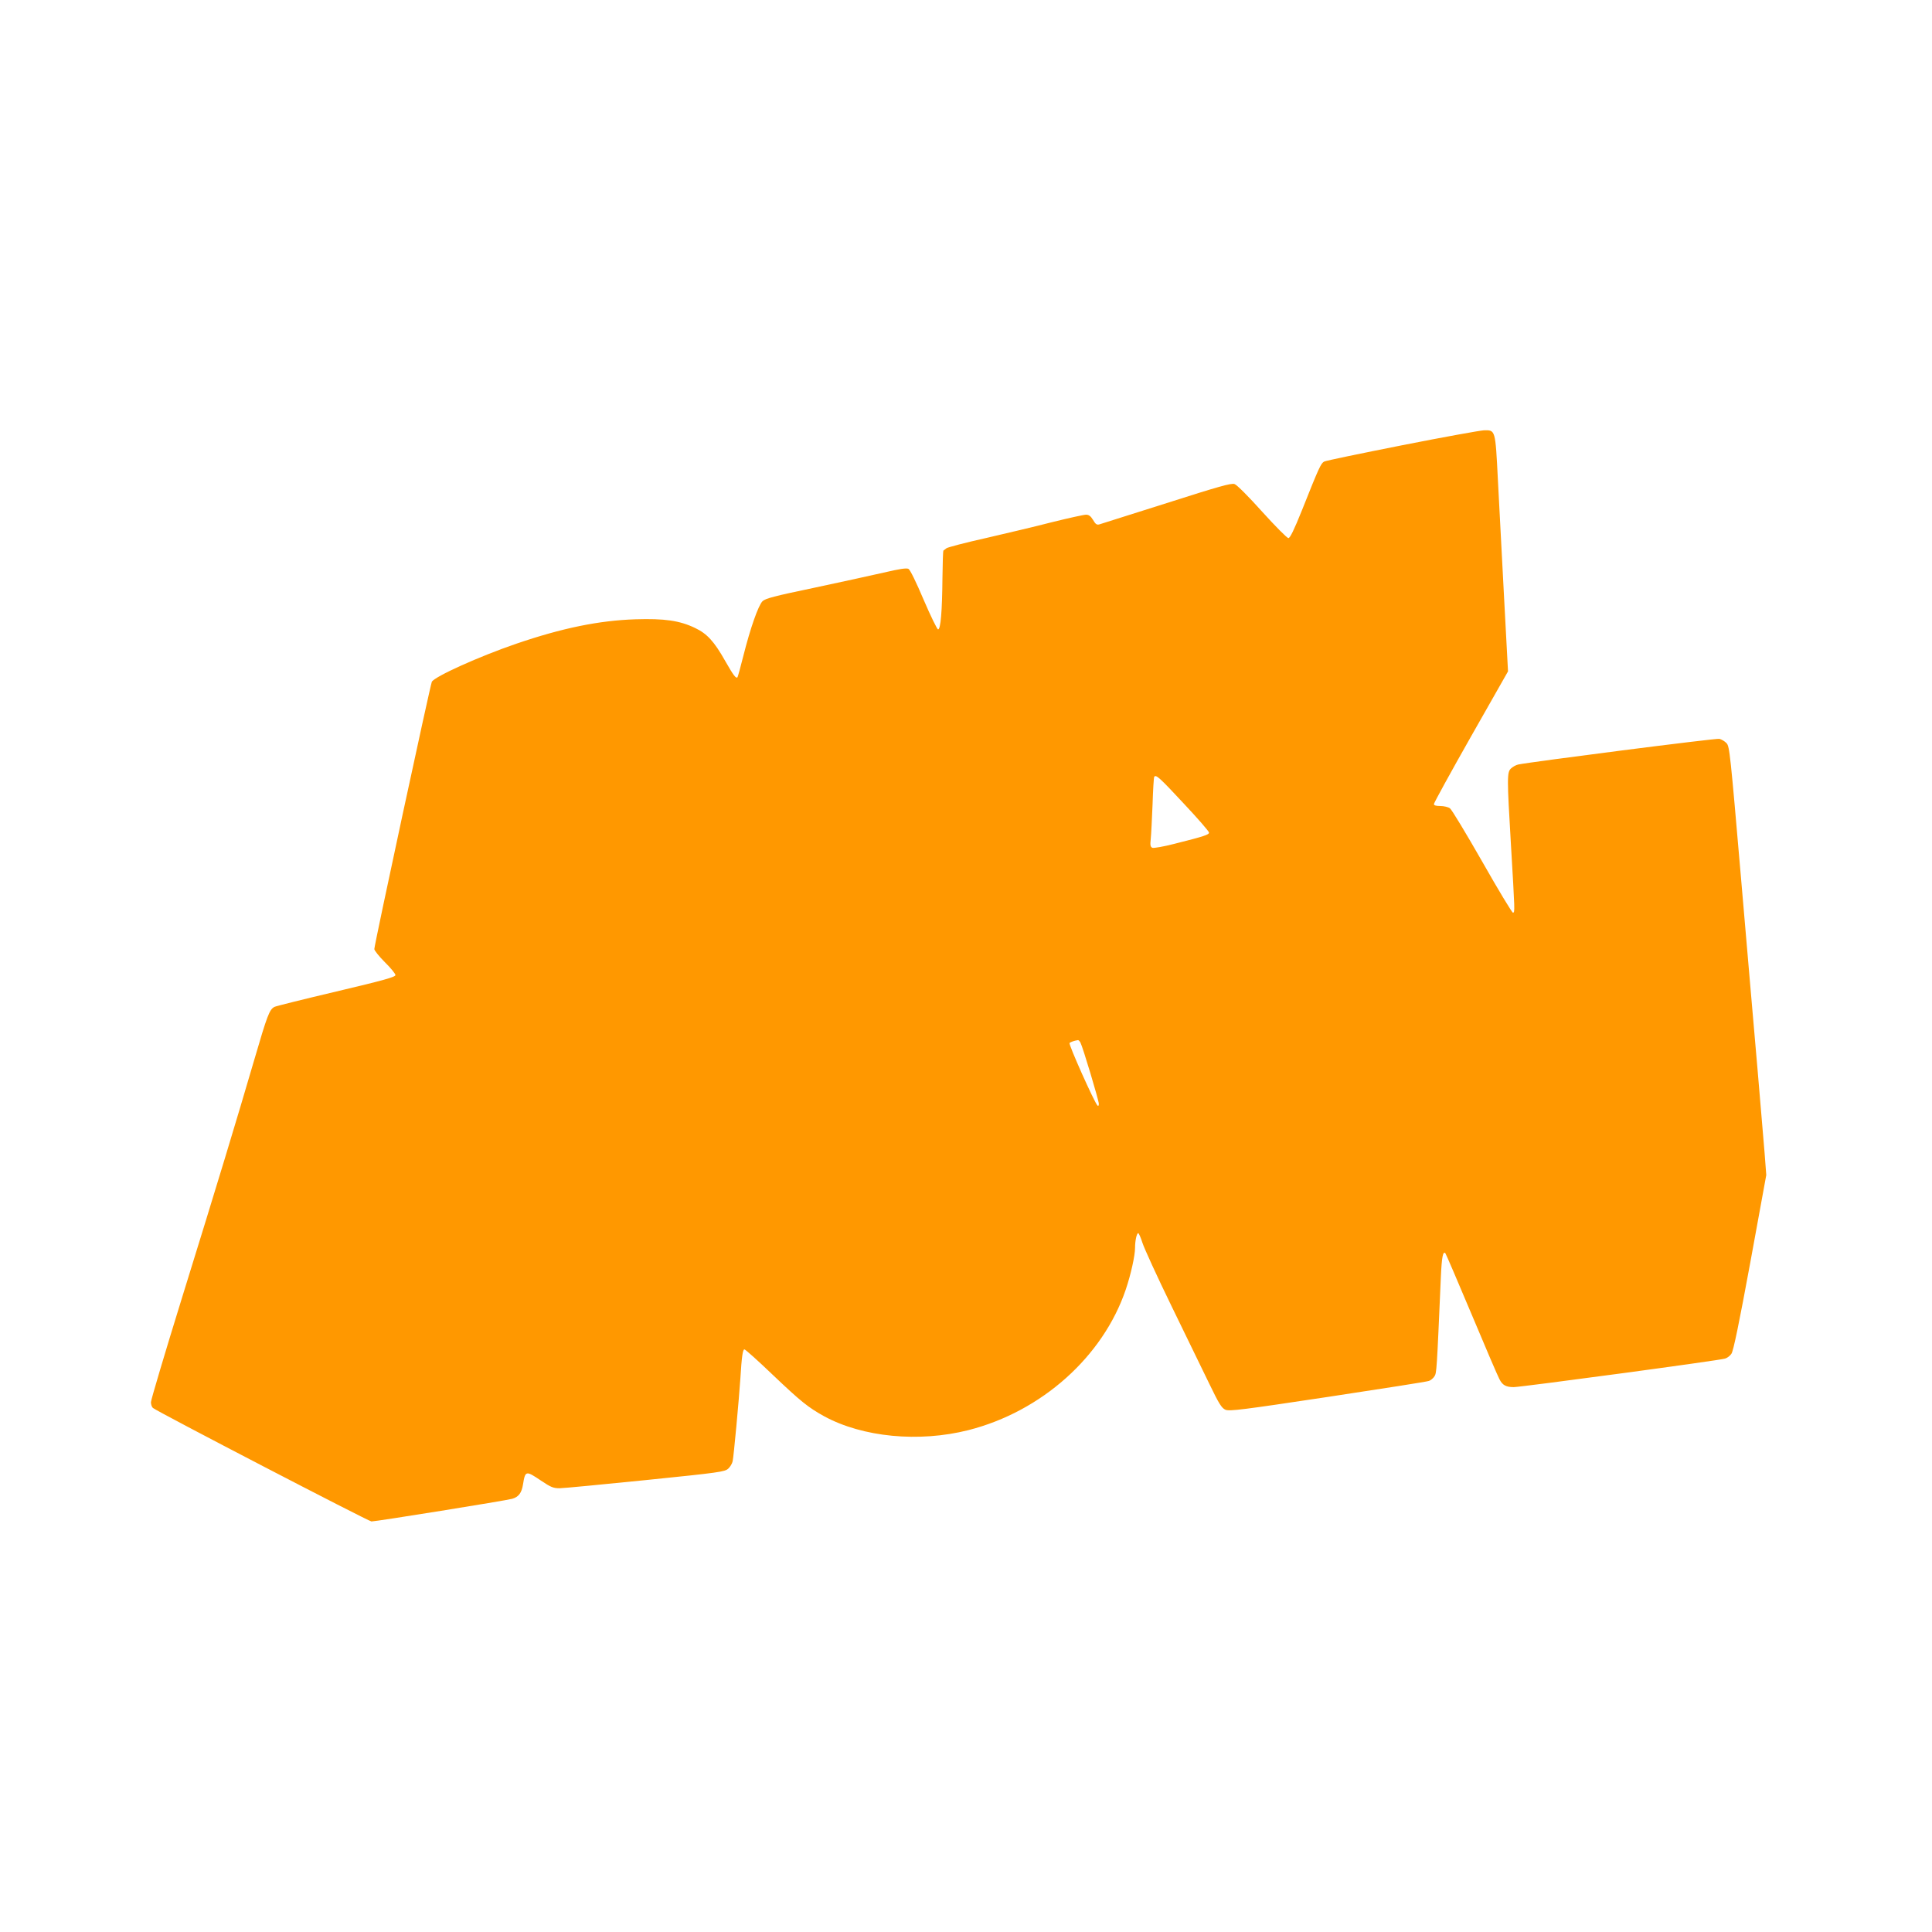 <?xml version="1.0" standalone="no"?>
<!DOCTYPE svg PUBLIC "-//W3C//DTD SVG 20010904//EN"
 "http://www.w3.org/TR/2001/REC-SVG-20010904/DTD/svg10.dtd">
<svg version="1.0" xmlns="http://www.w3.org/2000/svg"
 width="1280pt" height="1280pt" viewBox="0 0 1280 1280"
 preserveAspectRatio="xMidYMid meet">
<g transform="translate(0,1280) scale(0.1,-0.1)"
fill="#ff9800" stroke="none">
<path d="M9289 9850 c-273 -54 -505 -102 -516 -108 -22 -12 -34 -38 -147 -322
-53 -132 -79 -185 -90 -185 -9 0 -87 79 -174 175 -86 96 -168 179 -183 183
-20 8 -108 -17 -449 -126 -234 -74 -435 -138 -446 -141 -17 -5 -26 1 -42 29
-16 26 -28 35 -47 35 -14 0 -114 -22 -223 -49 -108 -28 -307 -75 -441 -106
-135 -30 -252 -61 -260 -67 -9 -7 -18 -14 -21 -16 -2 -1 -5 -83 -6 -180 -2
-224 -12 -342 -29 -342 -6 0 -49 88 -95 195 -50 118 -90 200 -101 206 -14 7
-59 0 -166 -25 -82 -19 -290 -64 -463 -101 -259 -54 -319 -70 -338 -88 -28
-28 -81 -179 -127 -362 -19 -76 -37 -140 -39 -142 -10 -10 -26 11 -82 109 -72
128 -120 180 -198 217 -103 50 -205 64 -396 58 -242 -8 -486 -58 -790 -162
-245 -84 -540 -217 -559 -252 -10 -20 -381 -1742 -381 -1771 0 -9 32 -49 70
-87 39 -38 70 -77 70 -85 0 -13 -79 -35 -392 -109 -216 -51 -401 -97 -410
-102 -33 -18 -47 -54 -133 -349 -118 -403 -240 -807 -481 -1584 -112 -362
-204 -671 -204 -686 0 -15 6 -32 13 -38 30 -25 1430 -752 1448 -752 31 0 890
138 932 150 43 12 63 39 72 95 15 93 19 93 120 25 64 -43 81 -50 122 -50 26 0
283 25 571 54 491 50 524 55 547 76 13 12 26 34 29 49 7 30 42 411 51 546 9
148 16 195 27 195 6 0 90 -75 187 -168 186 -177 236 -217 341 -275 255 -139
628 -175 956 -92 484 123 891 486 1042 930 34 100 62 226 62 278 0 47 11 97
21 97 4 0 17 -29 28 -64 11 -35 97 -223 192 -418 94 -194 207 -425 250 -514
66 -137 83 -163 108 -174 27 -11 113 0 678 85 356 54 658 101 670 106 12 4 29
18 37 31 14 23 15 34 42 656 6 135 14 175 30 159 3 -3 81 -184 173 -403 92
-220 175 -413 185 -431 20 -40 43 -53 95 -53 48 0 1365 177 1400 189 14 4 33
18 42 32 13 17 51 202 125 604 l106 580 -11 145 c-7 80 -27 325 -46 545 -19
220 -69 793 -110 1274 -71 824 -76 876 -96 897 -12 13 -34 26 -48 29 -22 5
-1244 -152 -1332 -170 -15 -3 -36 -15 -48 -26 -27 -25 -27 -60 -1 -499 27
-457 27 -453 14 -457 -5 -2 -97 150 -203 337 -107 187 -203 347 -215 355 -11
8 -40 15 -63 15 -29 0 -43 4 -43 13 0 7 110 208 245 446 l246 433 -26 487
c-14 267 -32 619 -41 781 -17 335 -16 331 -93 329 -25 -1 -269 -45 -542 -99z
m-1446 -2374 c92 -98 167 -184 167 -192 0 -14 -28 -24 -231 -75 -70 -18 -134
-29 -144 -26 -13 6 -16 16 -11 59 3 29 8 132 12 228 3 96 8 179 11 183 11 18
36 -5 196 -177z m-685 -1583 c16 -30 122 -384 122 -406 0 -13 -4 -17 -9 -11
-21 21 -193 406 -185 414 8 7 31 15 56 19 4 0 11 -7 16 -16z"/>
</g>
</svg>
